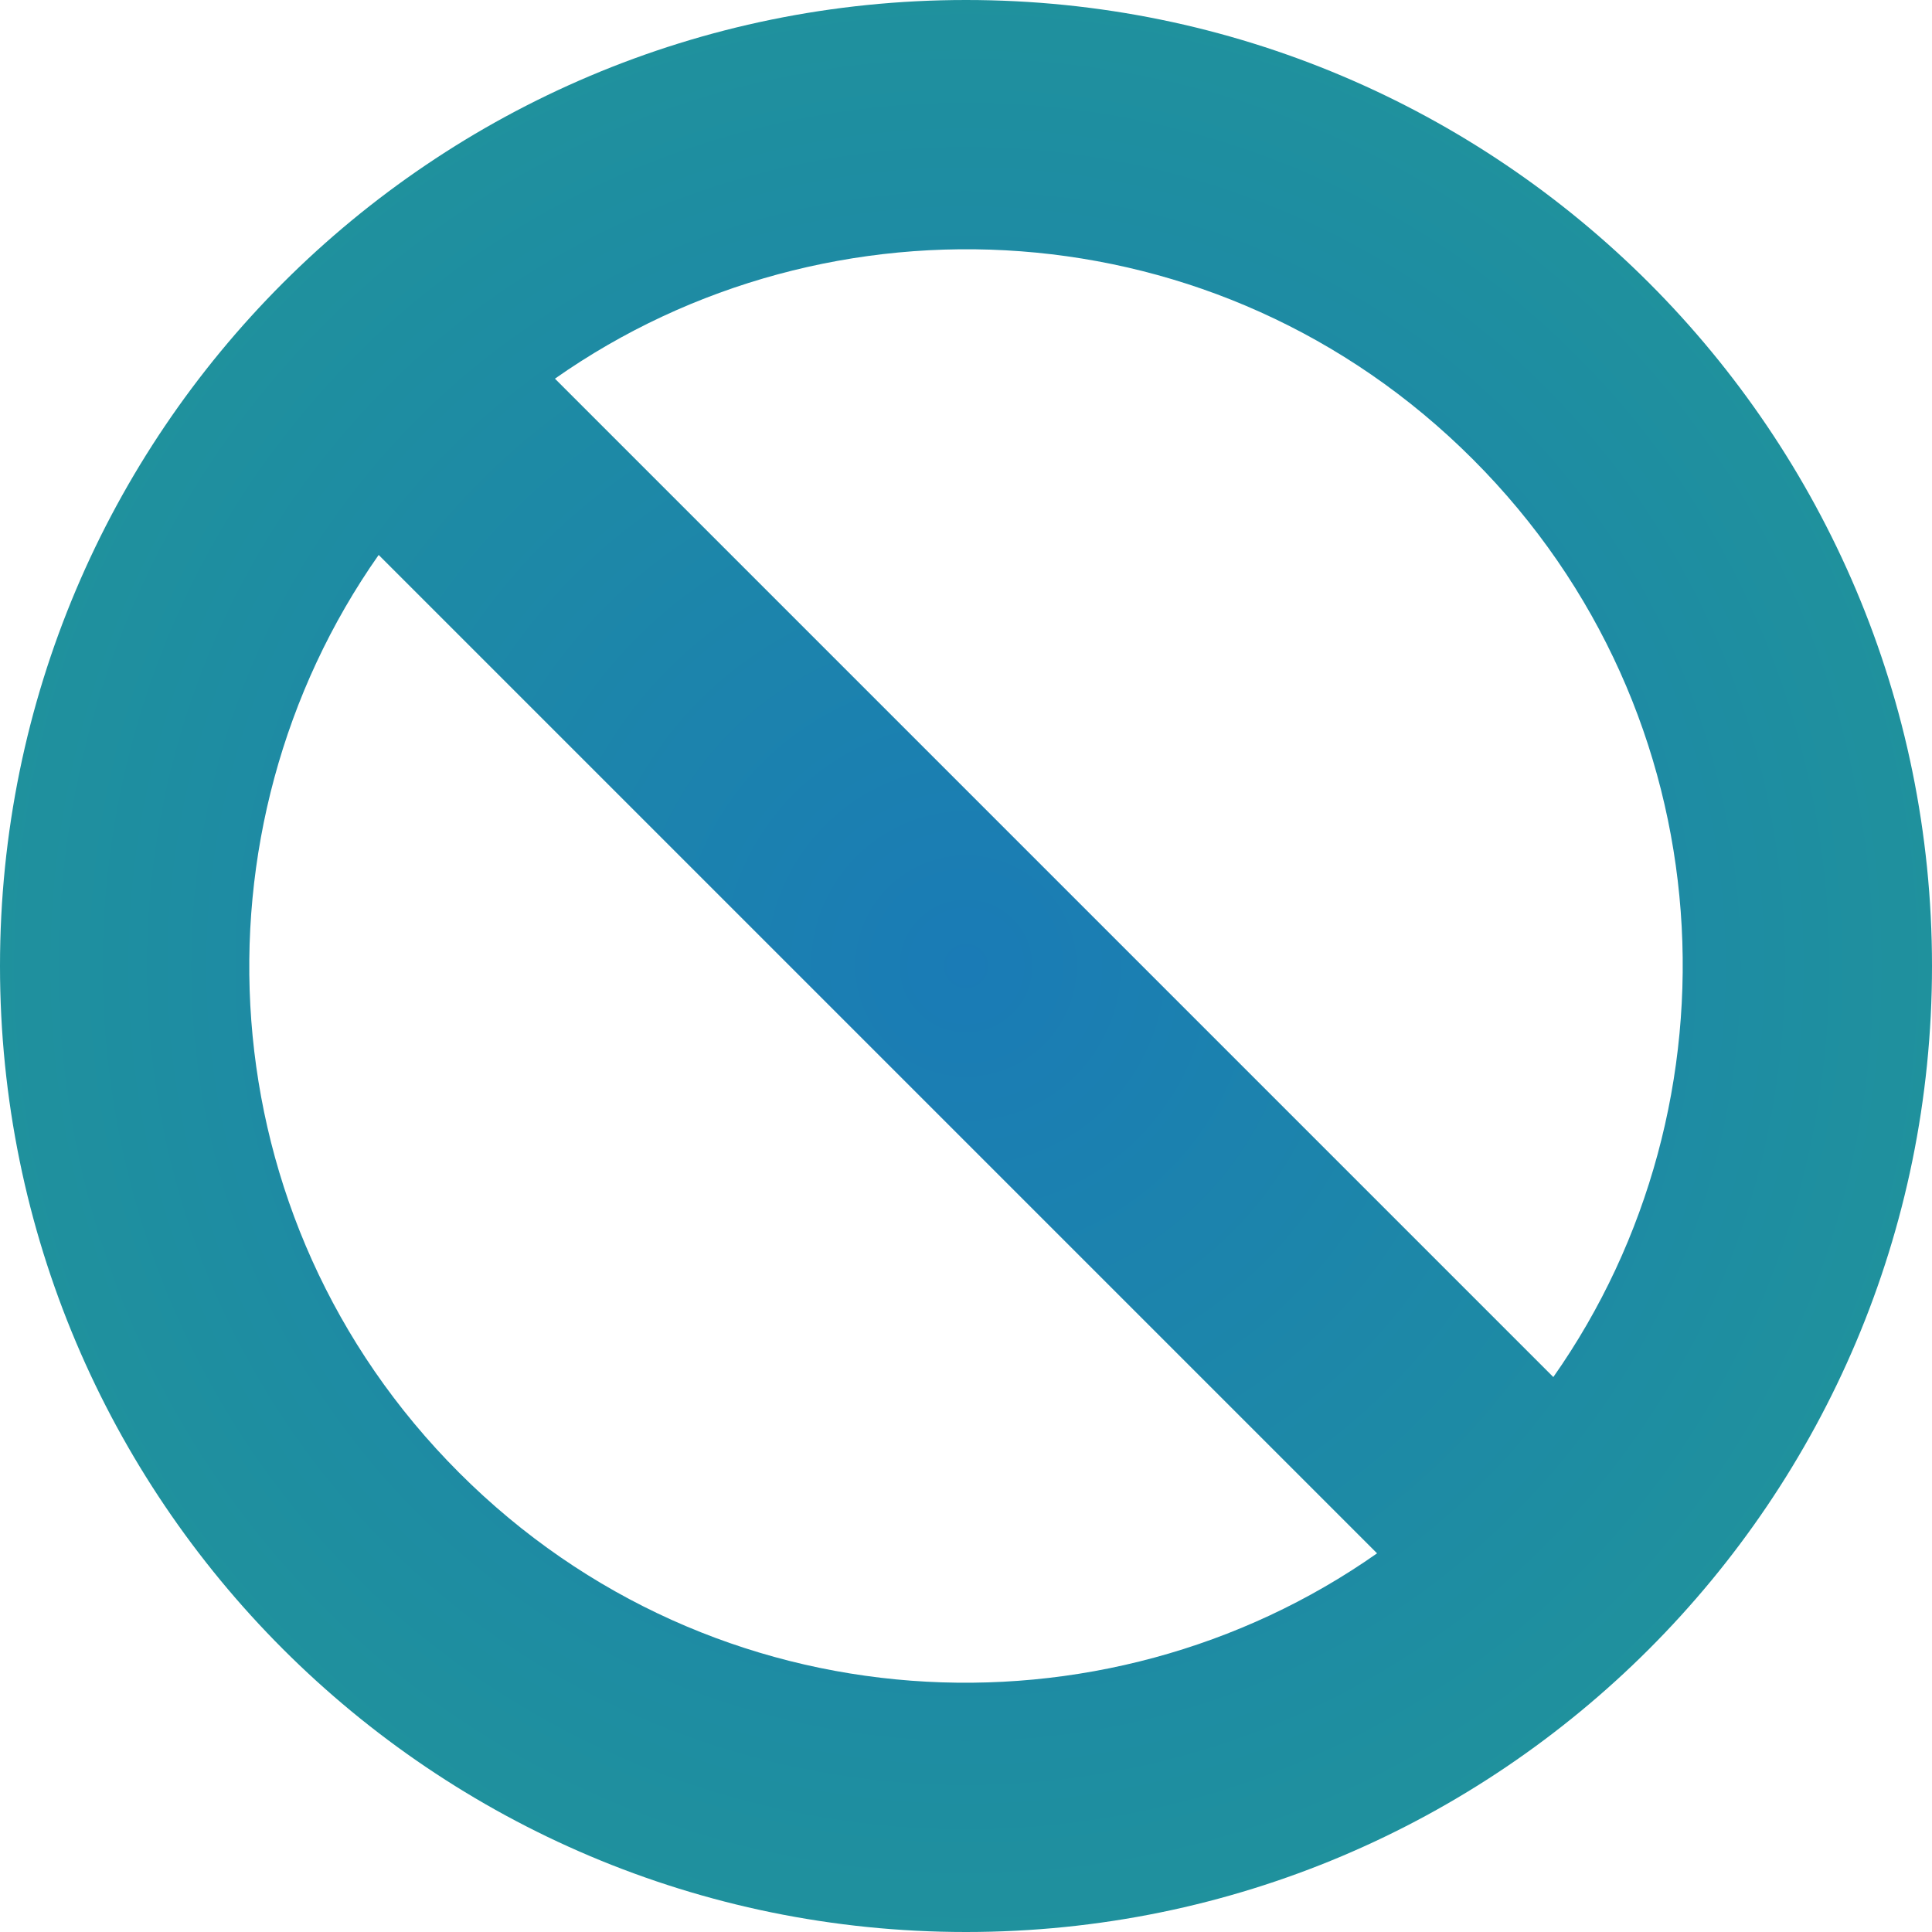 <svg width="80" height="80" viewBox="0 0 80 80" fill="none" xmlns="http://www.w3.org/2000/svg">
<path d="M40 0C17.909 0 0 17.909 0 40C0 62.091 17.909 80 40 80C62.091 80 80 62.091 80 40C80 17.909 62.091 0 40 0ZM60.985 19.015C71.541 29.571 72.275 45.705 64.32 57.021L22.979 15.68C34.302 7.719 50.435 8.465 60.985 19.015ZM19.015 60.985C8.459 50.429 7.725 34.295 15.68 22.979L57.021 64.32C45.698 72.281 29.565 71.535 19.015 60.985Z" fill="url(#paint0_radial_17_201)"/>
<defs>
<radialGradient id="paint0_radial_17_201" cx="0" cy="0" r="1" gradientUnits="userSpaceOnUse" gradientTransform="translate(40 40) rotate(90) scale(40)">
<stop stop-color="#1A7BB6"/>
<stop offset="1" stop-color="#1F919D"/>
</radialGradient>
</defs>
</svg>
